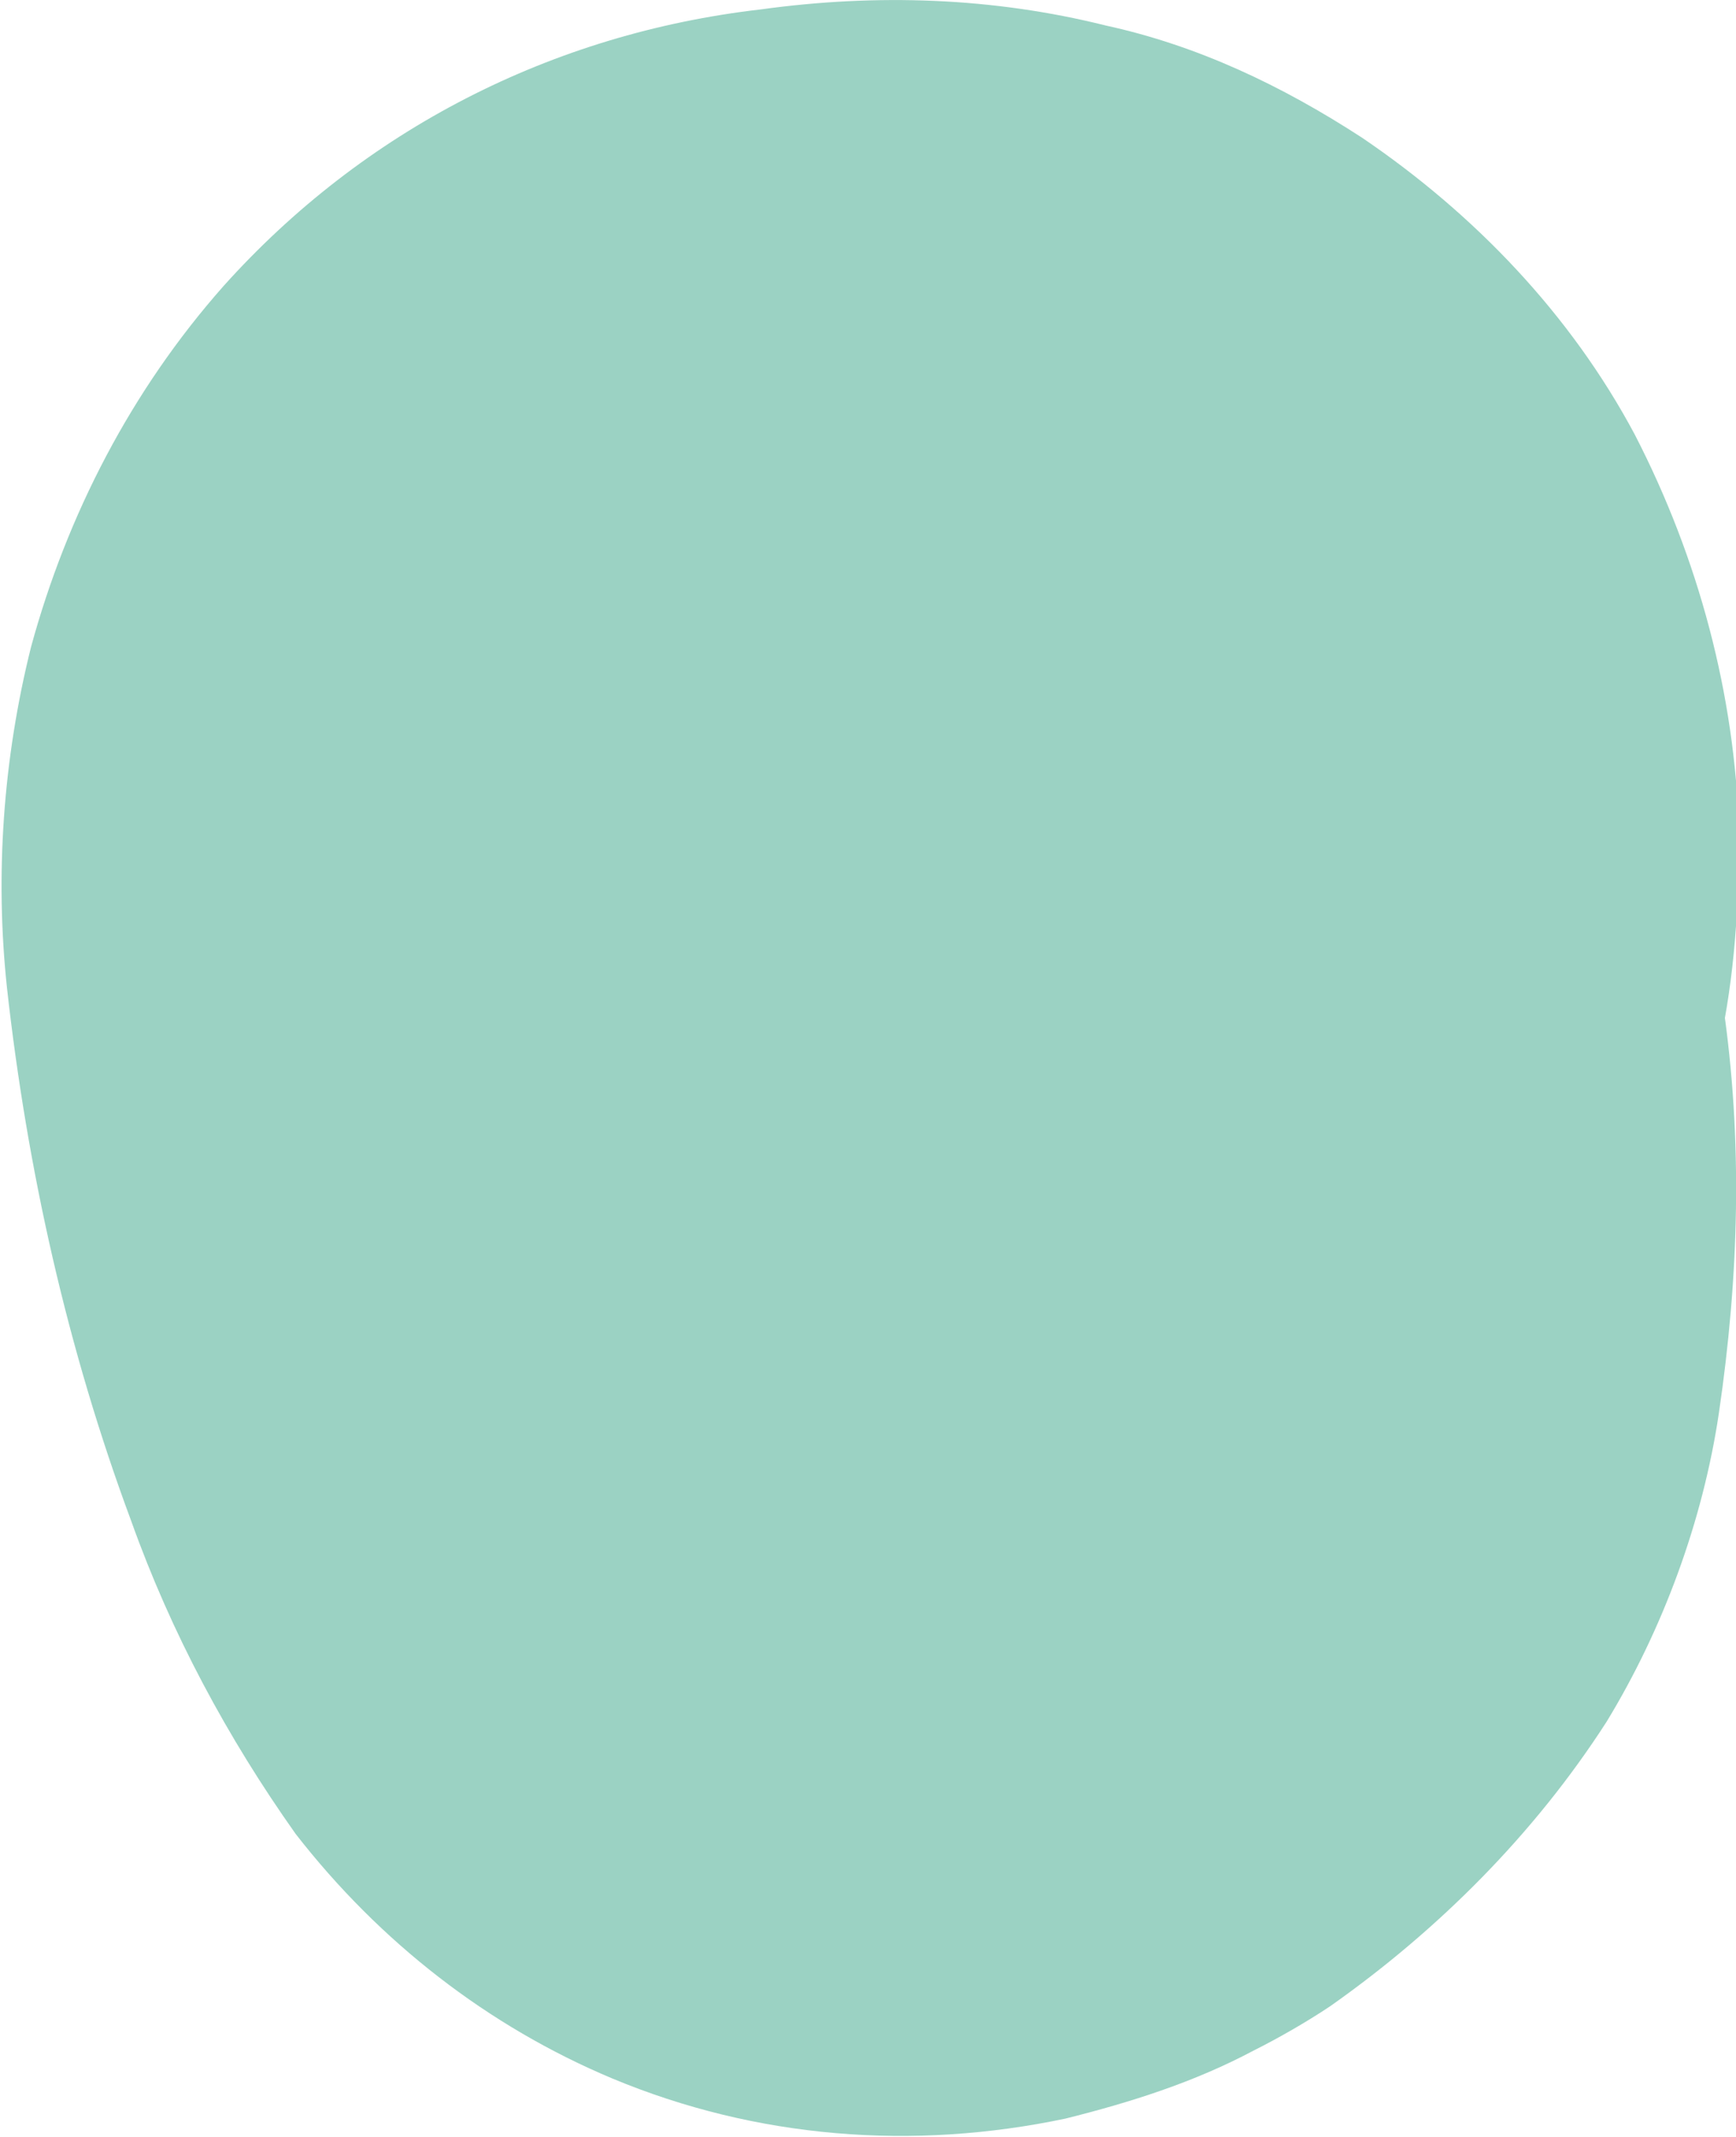 <?xml version="1.0" encoding="utf-8"?>
<!-- Generator: Adobe Illustrator 25.2.0, SVG Export Plug-In . SVG Version: 6.00 Build 0)  -->
<svg version="1.1" id="Ebene_1" xmlns="http://www.w3.org/2000/svg" xmlns:xlink="http://www.w3.org/1999/xlink" x="0px" y="0px"
	 viewBox="0 0 43.3 53.3" style="enable-background:new 0 0 43.3 53.3;" xml:space="preserve">
<style type="text/css">
	.st0{fill:#9BD2C3;}
</style>
<g id="Gruppe_189" transform="translate(35.774 43.835)">
	<path id="Pfad_177" class="st0" d="M5.8-26.2c0.6,2.5,1,4.9,1.4,7.4C7.7-15.4,7.6-12,7.1-8.6C6.7-5.9,5.7-3.2,4.3-0.9
		C2.5,1.9,0.1,4.3-2.6,6.2C-3.2,6.6-3.9,7-4.5,7.3C-6,8.1-7.6,8.6-9.2,9c-3.8,0.8-7.7,0.5-11.3-1c-3.1-1.3-5.8-3.4-7.9-6.1
		c-1.7-2.4-3.1-5-4.1-7.8c-1.6-4.3-2.6-8.8-3.1-13.3c-0.3-2.8-0.1-5.7,0.6-8.5c0.9-3.3,2.5-6.4,4.8-9c3.5-3.9,8.2-6.3,13.4-6.9
		c2.9-0.4,5.8-0.3,8.6,0.4c2.3,0.5,4.4,1.5,6.4,2.8C1-38.5,3.4-36,5-33c1.6,3.1,2.5,6.5,2.6,9.9c0,1.8-0.1,3.6-0.5,5.4
		c-0.1,0.8-0.3,1.6-0.6,2.3c-1.1,3.3-2.9,6.3-5.4,8.7c-2.3,2.2-5.3,3.4-8.4,3.5c-3.1,0-6.1-1.2-8.4-3.4c-2.2-2.2-3.4-5.3-3.4-8.4
		c0-3.1,1.2-6.1,3.4-8.4c0.3-0.3,0.6-0.7,0.9-1.1l-1.9,2.4c0.5-0.6,0.9-1.3,1.2-2l-1.2,2.8c0.4-1,0.7-2,0.8-3l-0.4,3.2
		c0.1-0.9,0.1-1.8,0-2.8c0.1,1.1,0.3,2.1,0.4,3.2c-0.1-0.9-0.4-1.8-0.7-2.6l1.2,2.8c-0.4-0.8-0.8-1.6-1.4-2.3l1.9,2.4
		c-0.4-0.5-0.9-1-1.5-1.4l2.4,1.9c-0.6-0.5-1.3-0.9-2.1-1.2l2.8,1.2c-0.7-0.3-1.5-0.5-2.3-0.6l3.2,0.4c-1-0.1-2.1-0.1-3.1,0l3.2-0.4
		c-0.9,0.1-1.8,0.4-2.7,0.7l2.8-1.2c-0.8,0.4-1.6,0.8-2.4,1.4l2.4-1.9c-0.6,0.5-1.2,1.1-1.7,1.7l1.9-2.4c-0.4,0.6-0.8,1.3-1.1,2
		l1.2-2.8c-0.4,1-0.6,1.9-0.7,3l0.4-3.2c-0.2,1.5-0.2,3,0,4.5l-0.4-3.1c0.5,3.6,1.5,7.1,2.9,10.5l-1.2-2.8c0.5,1.1,1,2.1,1.7,3
		l-1.9-2.4c0.4,0.6,1,1.1,1.5,1.6l-2.4-1.9c0.5,0.4,1,0.7,1.6,0.9l-2.8-1.3c0.5,0.2,1.1,0.4,1.7,0.5l-3.1-0.5c0.5,0,1,0,1.4,0
		l-3.2,0.4c0.7-0.1,1.4-0.2,2.1-0.4l-2.8,1.2c0.8-0.3,1.6-0.8,2.3-1.3l-2.4,1.8c0.7-0.6,1.3-1.2,1.9-1.9l-1.9,2.4
		c0.5-0.7,1-1.5,1.4-2.3l-1.2,2.8c0.5-1.2,0.8-2.4,1-3.6l-0.4,3.2c0.2-1.8,0.1-3.6-0.1-5.4c0.1,1.1,0.3,2.1,0.4,3.2
		c-0.3-2-0.7-3.9-1.1-5.9c-0.8-3.1-0.4-6.4,1.2-9.1c1.6-2.6,4.1-4.6,7-5.4c3.1-0.8,6.4-0.4,9.1,1.2C3-31.7,5-29.1,5.8-26.2"/>
</g>
</svg>
